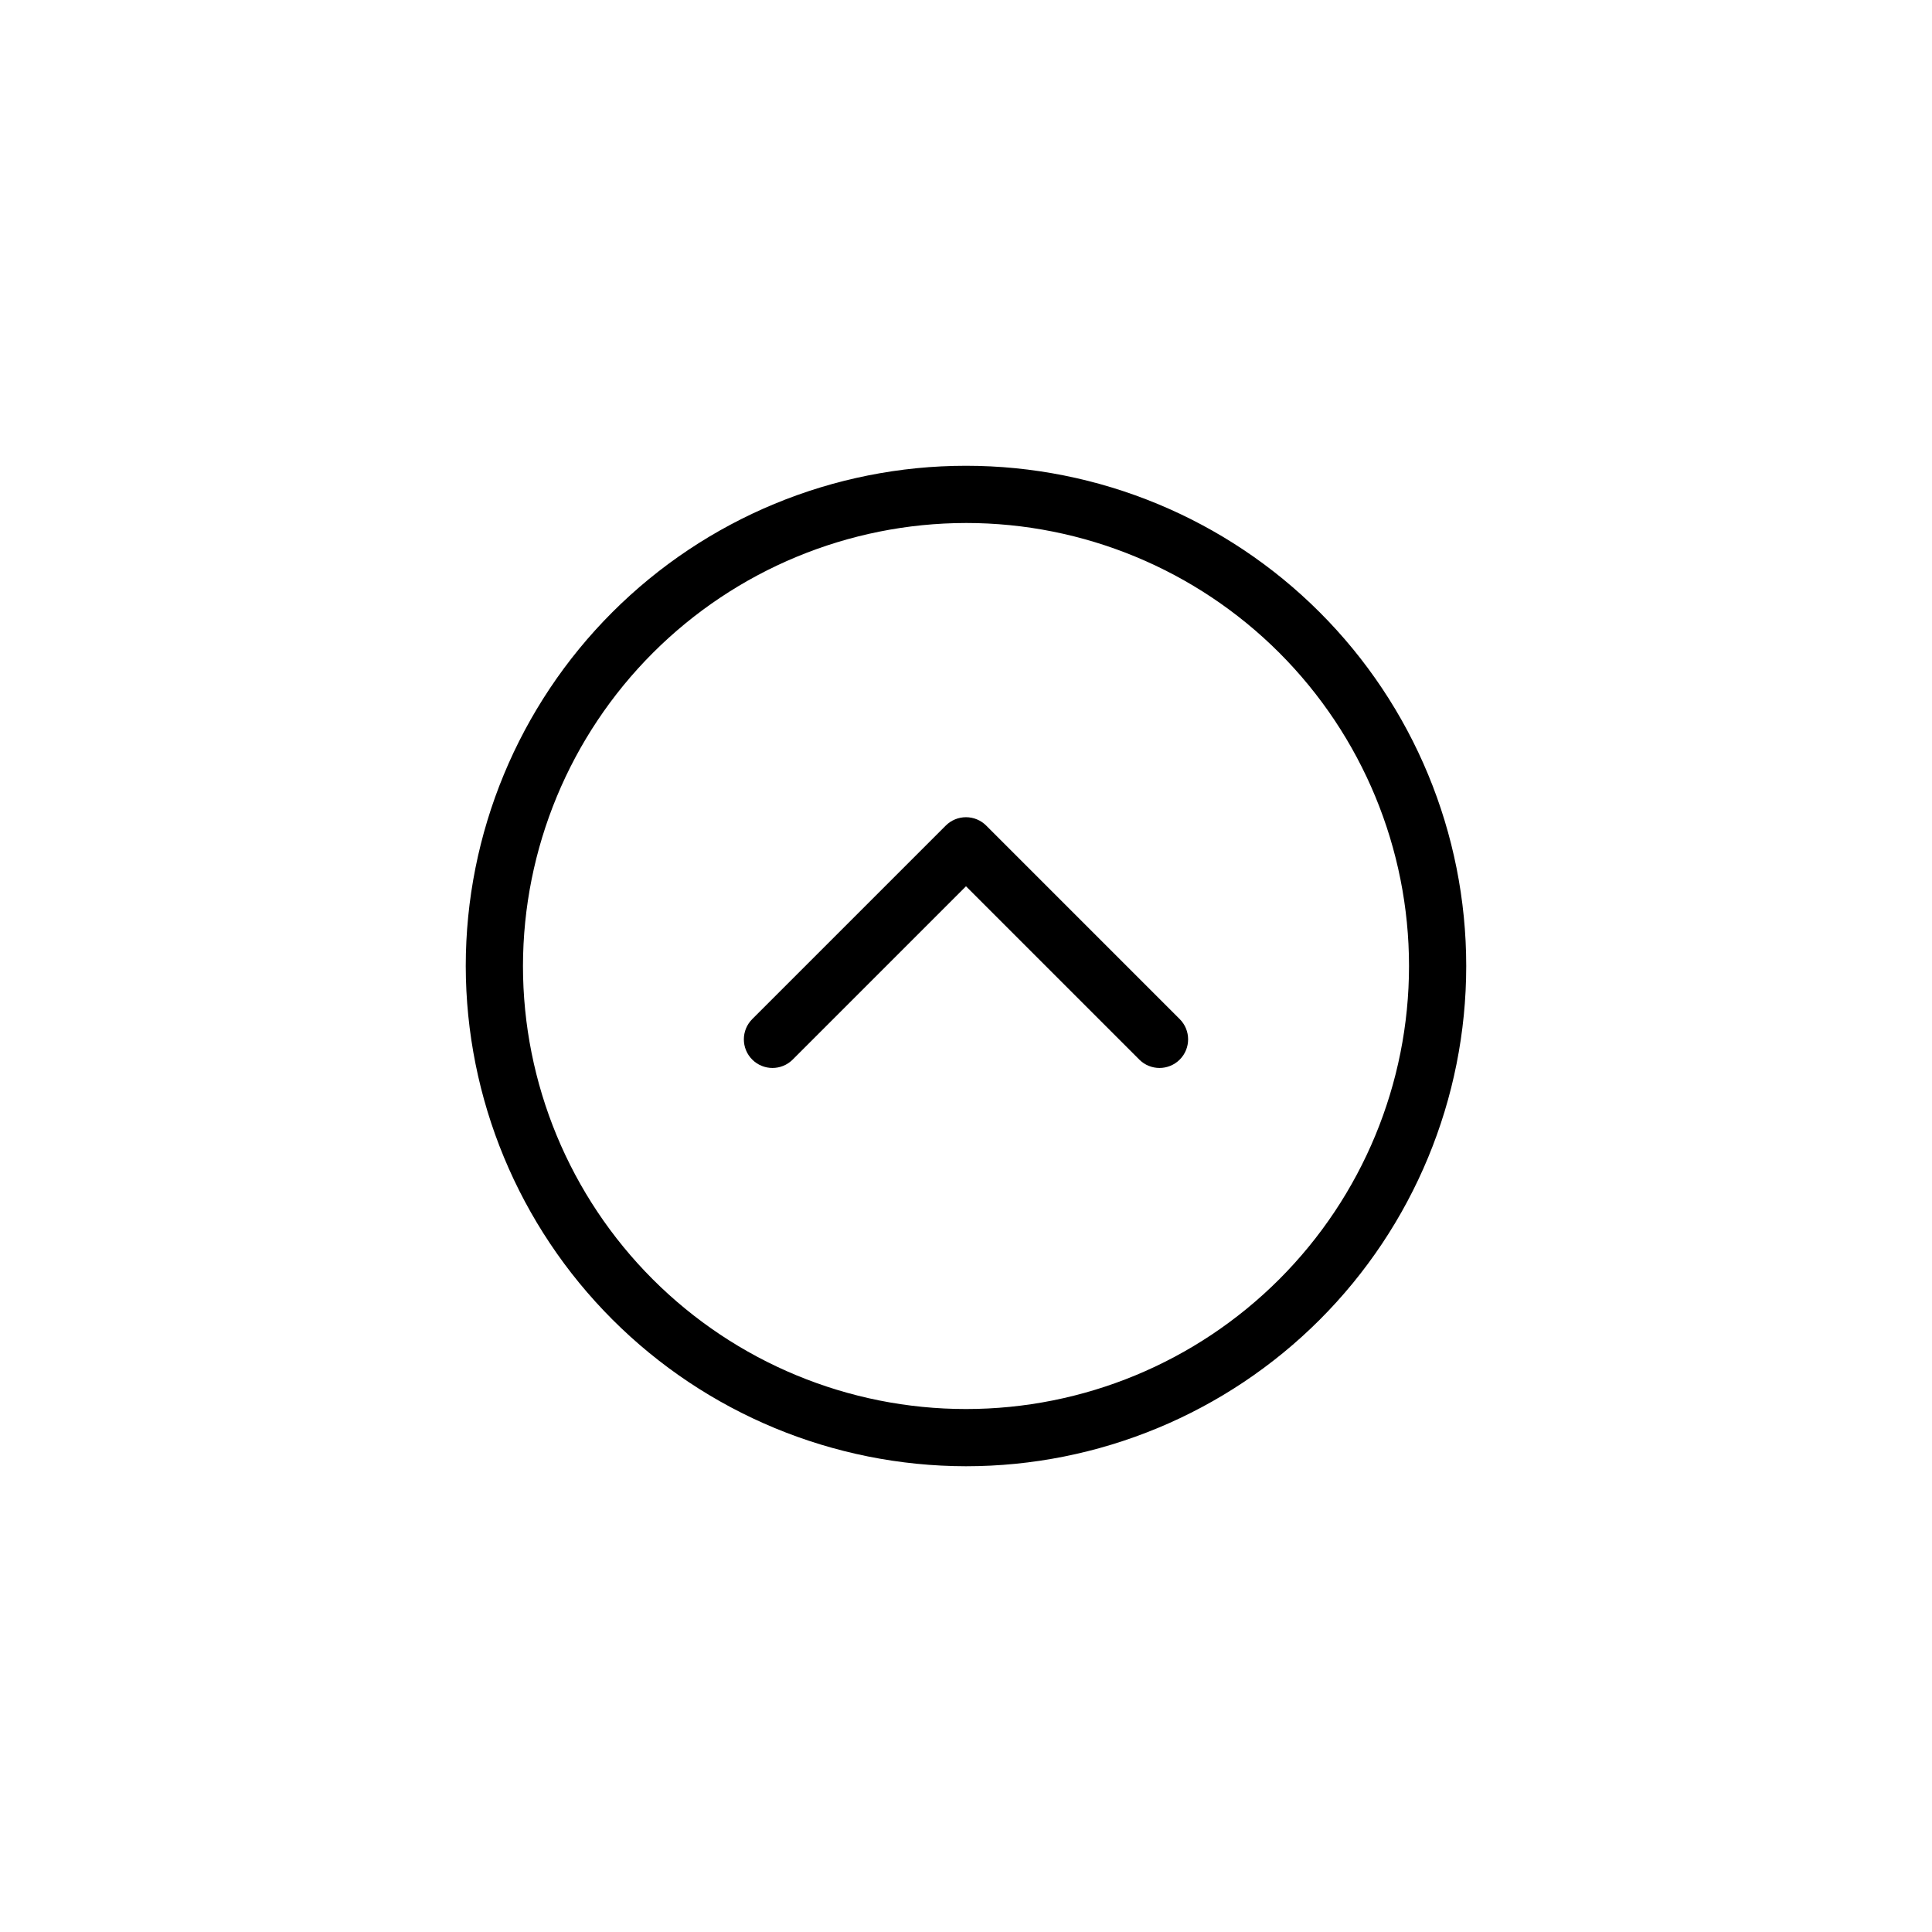 <?xml version="1.0" encoding="UTF-8"?>
<!-- Uploaded to: ICON Repo, www.iconrepo.com, Generator: ICON Repo Mixer Tools -->
<svg fill="#000000" width="800px" height="800px" version="1.1" viewBox="144 144 512 512" xmlns="http://www.w3.org/2000/svg">
 <g>
  <path d="m400 532.57c35.16 0 68.879-13.969 93.738-38.828 24.859-24.863 38.828-58.582 38.828-93.742s-13.969-68.879-38.828-93.738c-24.863-24.859-58.582-38.828-93.742-38.828s-68.879 13.969-93.738 38.828c-24.859 24.863-38.828 58.582-38.828 93.742 0.039 35.145 14.02 68.844 38.875 93.695 24.852 24.852 58.547 38.832 93.695 38.871zm0-249.97v-0.004c31.137 0 60.996 12.371 83.016 34.387 22.016 22.02 34.387 51.883 34.387 83.02s-12.371 60.996-34.387 83.016c-22.02 22.016-51.879 34.387-83.016 34.387s-61-12.371-83.02-34.387c-22.016-22.02-34.387-51.879-34.387-83.016 0.035-31.129 12.418-60.969 34.426-82.98 22.012-22.008 51.852-34.391 82.98-34.426z"/>
  <path d="m354.07 424.8 45.926-45.926 45.926 45.926h-0.004c2.961 2.961 7.762 2.961 10.723 0 2.961-2.961 2.961-7.762 0-10.723l-51.285-51.289c-1.422-1.422-3.348-2.219-5.359-2.219s-3.941 0.797-5.363 2.219l-51.289 51.289h0.004c-2.961 2.961-2.961 7.762 0 10.723 2.961 2.961 7.762 2.961 10.723 0z"/>
 </g>
</svg>
